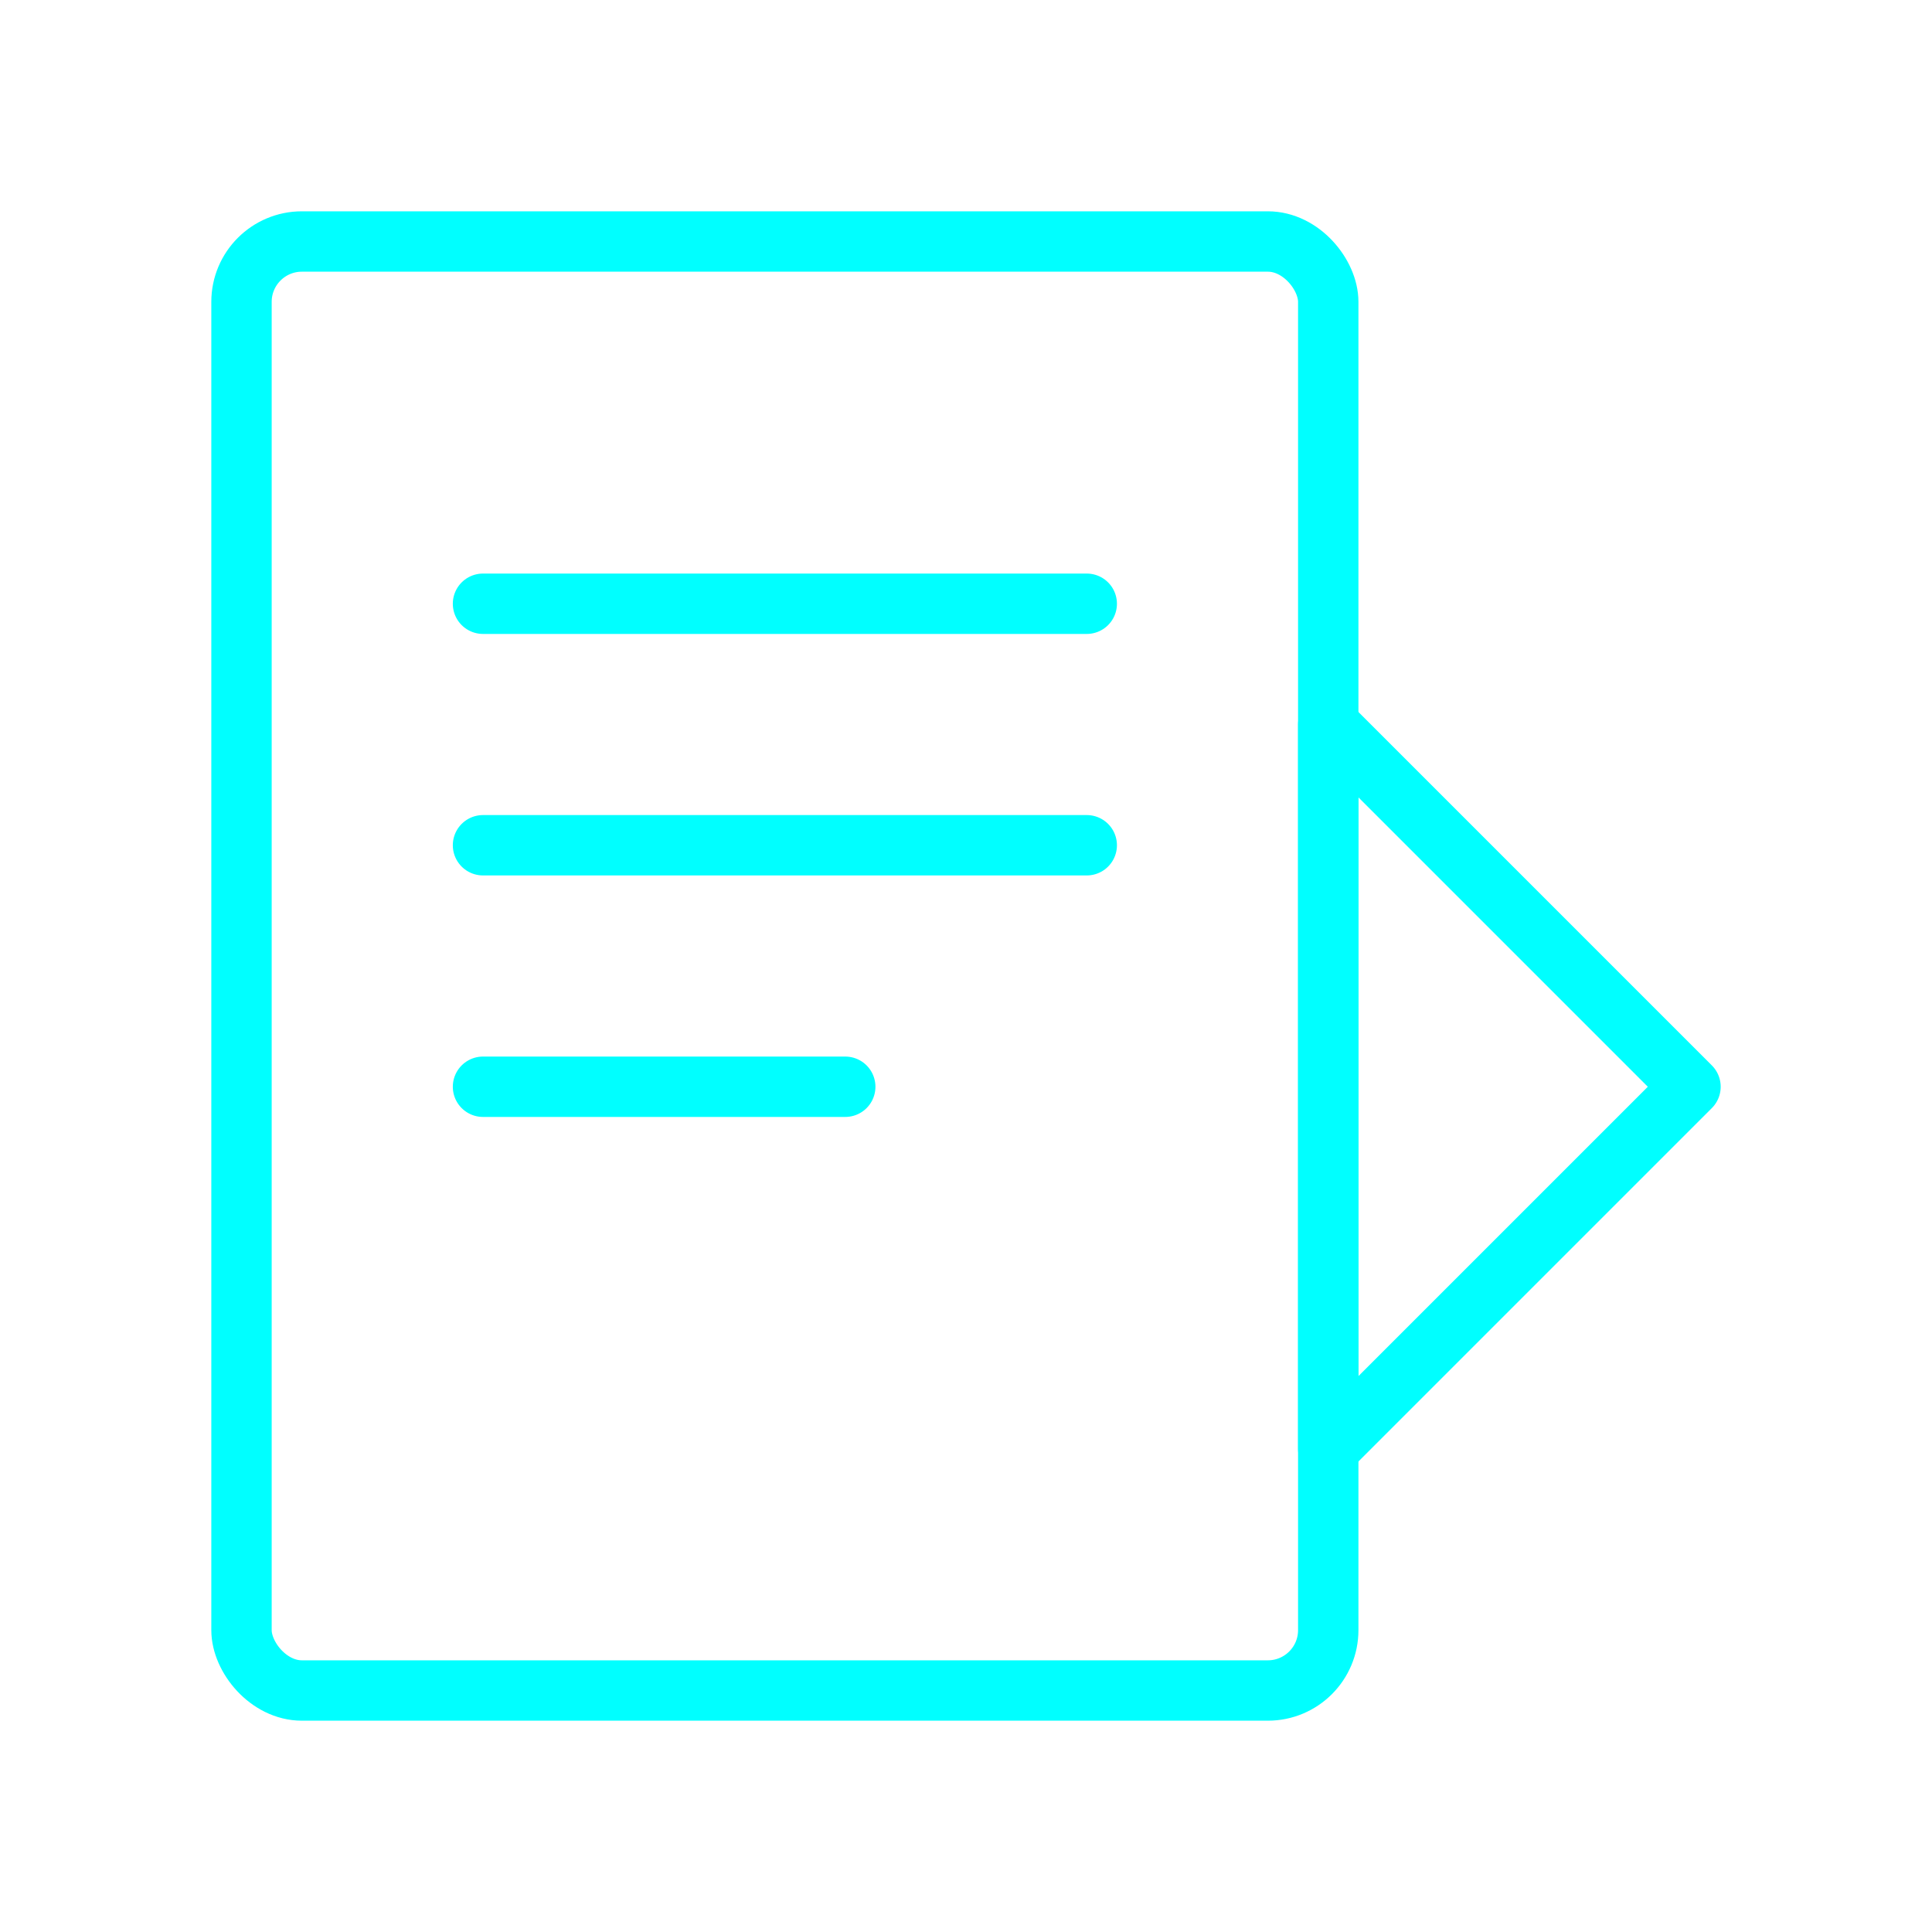 <svg viewBox="0 0 64 64" fill="none" xmlns="http://www.w3.org/2000/svg">
  <defs>
    <filter id="neon-glow" x="-50%" y="-50%" width="200%" height="200%">
      <feGaussianBlur in="SourceGraphic" stdDeviation="3" result="blur"/>
      <feMerge>
        <feMergeNode in="blur"/>
        <feMergeNode in="SourceGraphic"/>
      </feMerge>
    </filter>
  </defs>
  <rect x="8" y="8" width="36" height="48" rx="2" stroke="#00ffff" stroke-width="2" filter="url(#neon-glow)"/>
  <path d="M16 20H36M16 28H36M16 36H28" stroke="#00ffff" stroke-width="2" stroke-linecap="round" filter="url(#neon-glow)"/>
  <path d="M44 24L56 36L44 48V24Z" stroke="#00ffff" stroke-width="2" stroke-linecap="round" stroke-linejoin="round" filter="url(#neon-glow)"/>
</svg>
